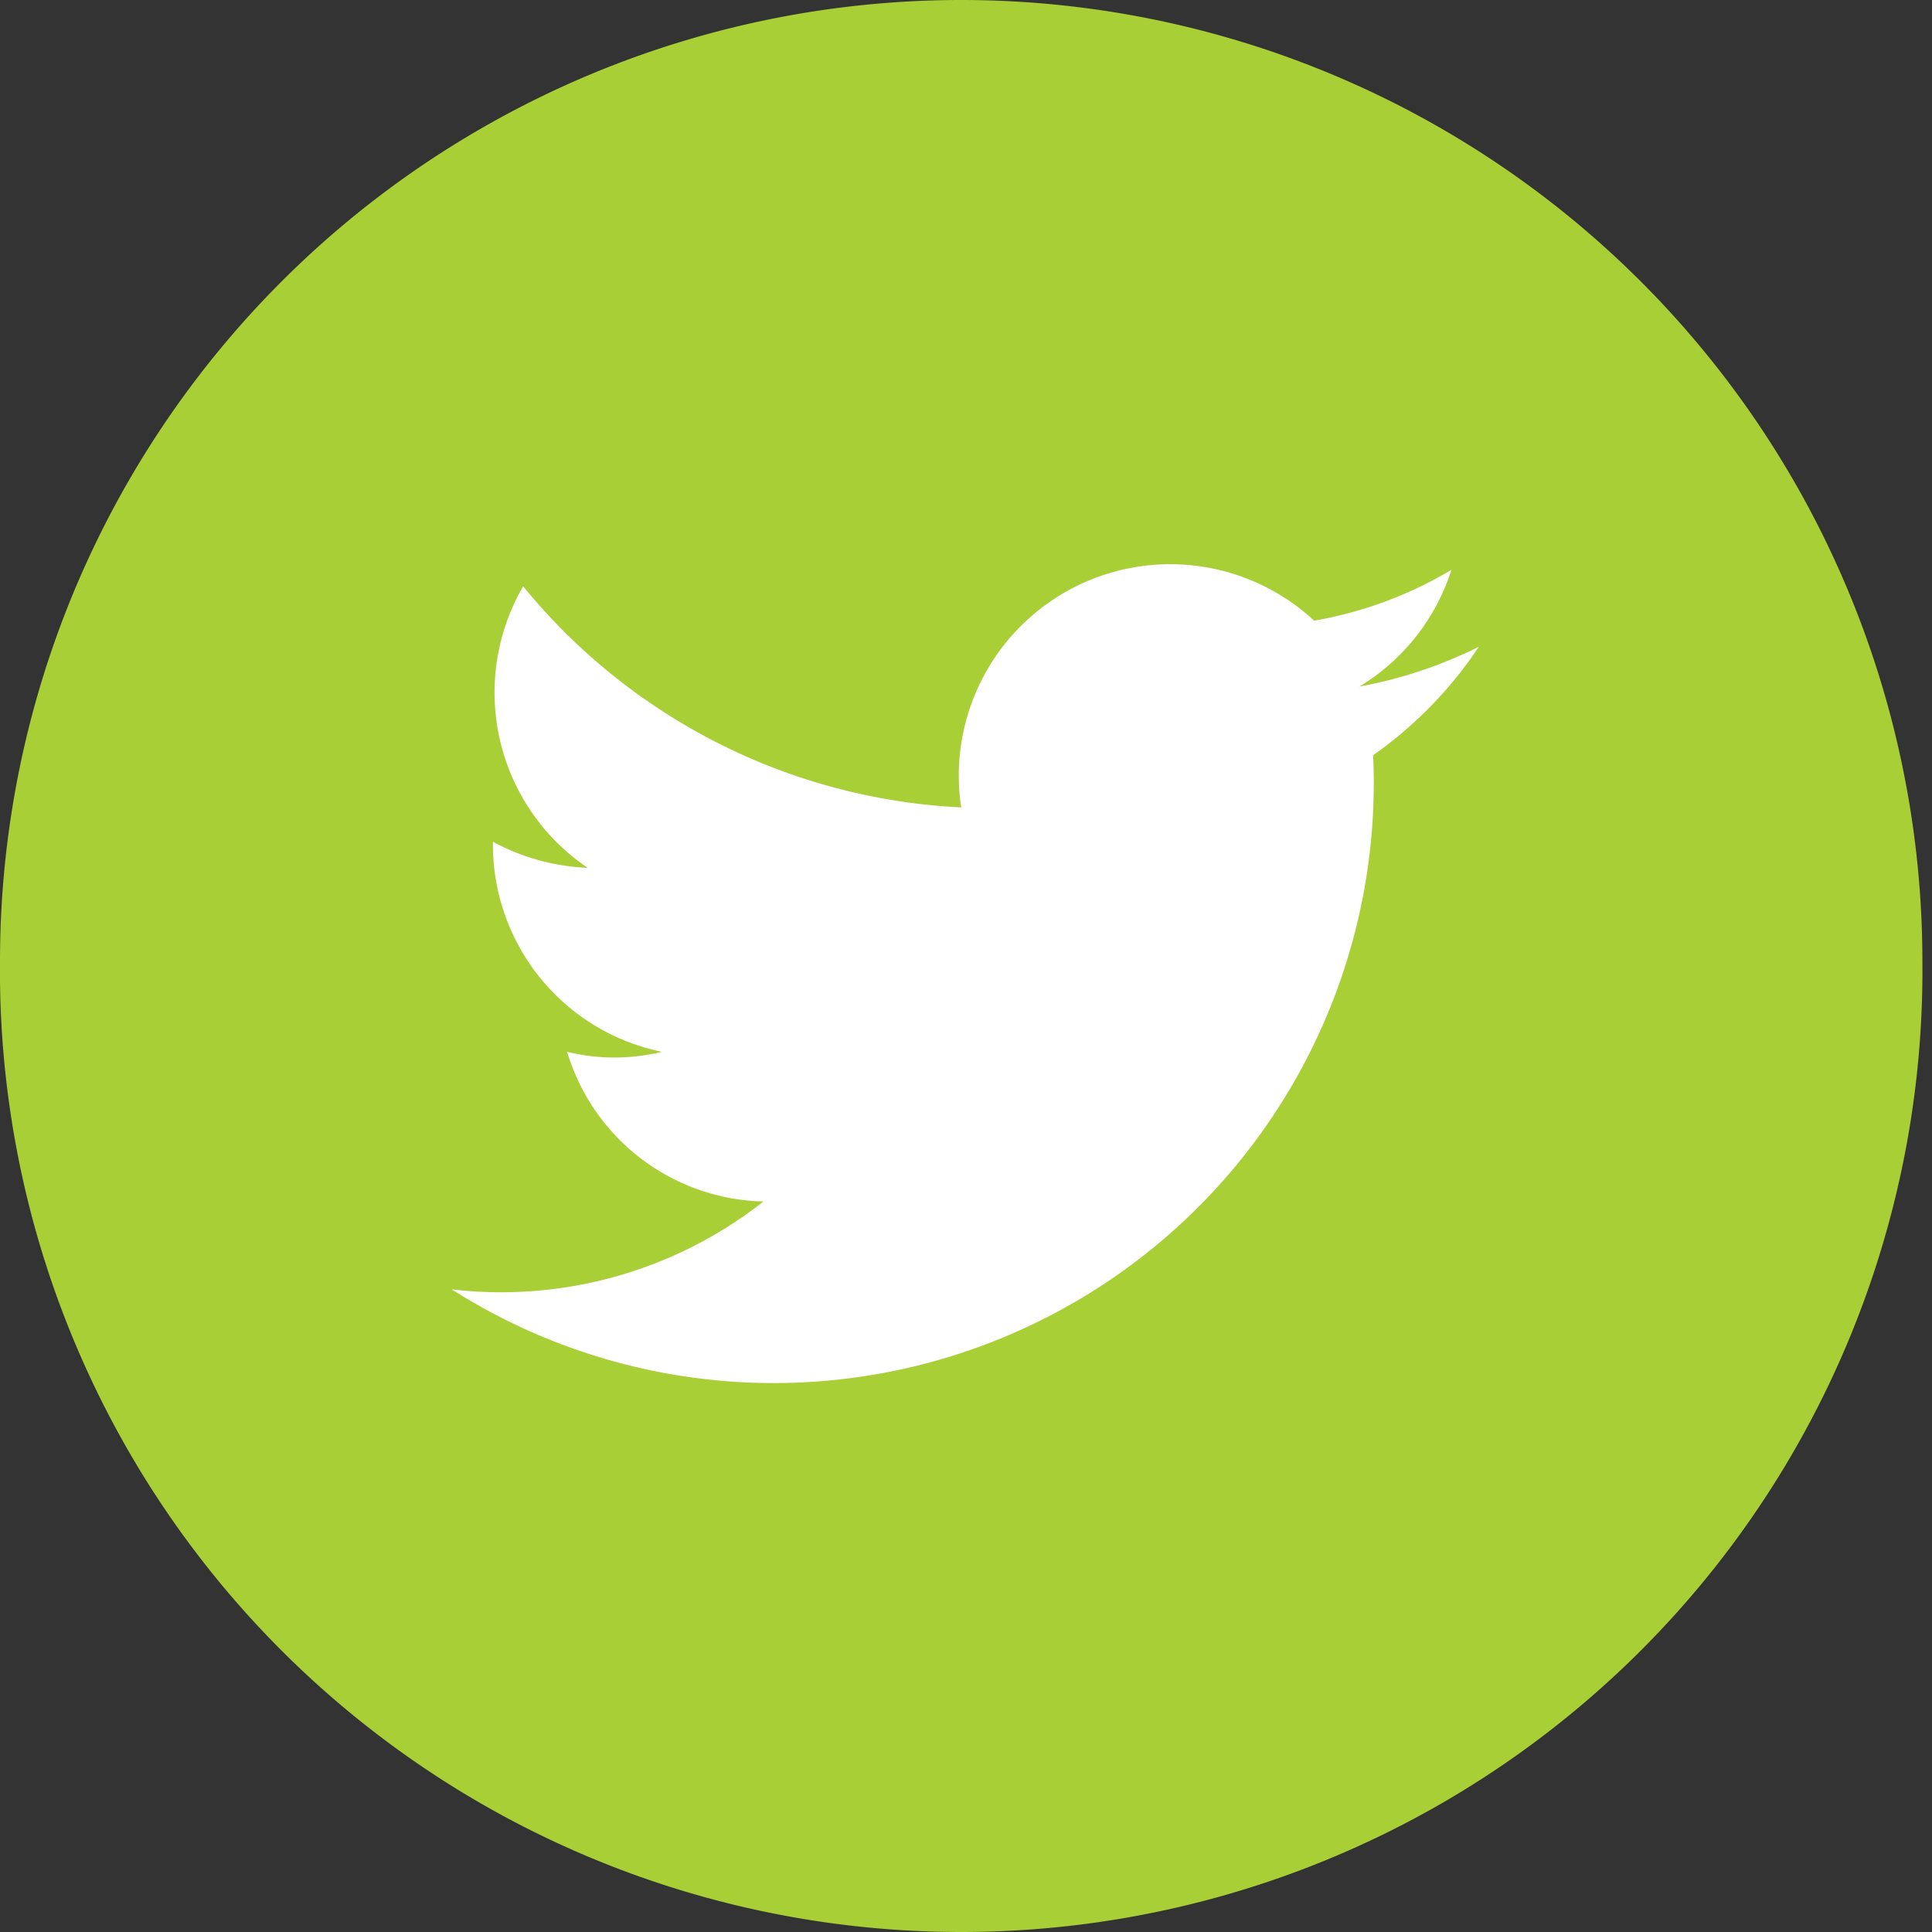 <svg xmlns="http://www.w3.org/2000/svg" viewBox="0 0 14.07 14.07"><rect x="0" y="0" width="14.07" height="14.07" fill="#333333" stroke="none"/><defs><style>.cls-1{fill:#a9cf37;}.cls-2{fill:#fff;}</style></defs><g id="Layer_2" data-name="Layer 2"><g id="Layer_1-2" data-name="Layer 1"><path class="cls-1" d="M7,14.07H7A7,7,0,0,1,0,7H0A7,7,0,0,1,7,0H7a7,7,0,0,1,7,7h0A7,7,0,0,1,7,14.07Z"/><path class="cls-2" d="M3.29,9.39A4.37,4.37,0,0,0,10,5.5a3,3,0,0,0,.77-.79A3.28,3.28,0,0,1,9.9,5a1.54,1.54,0,0,0,.67-.85,2.92,2.92,0,0,1-1,.37A1.54,1.54,0,0,0,7,5.88,4.39,4.39,0,0,1,3.81,4.27a1.54,1.54,0,0,0,.47,2.05,1.58,1.58,0,0,1-.69-.19A1.54,1.54,0,0,0,4.82,7.66a1.46,1.46,0,0,1-.69,0A1.53,1.53,0,0,0,5.56,8.75,3.09,3.09,0,0,1,3.29,9.39Z"/></g></g></svg>